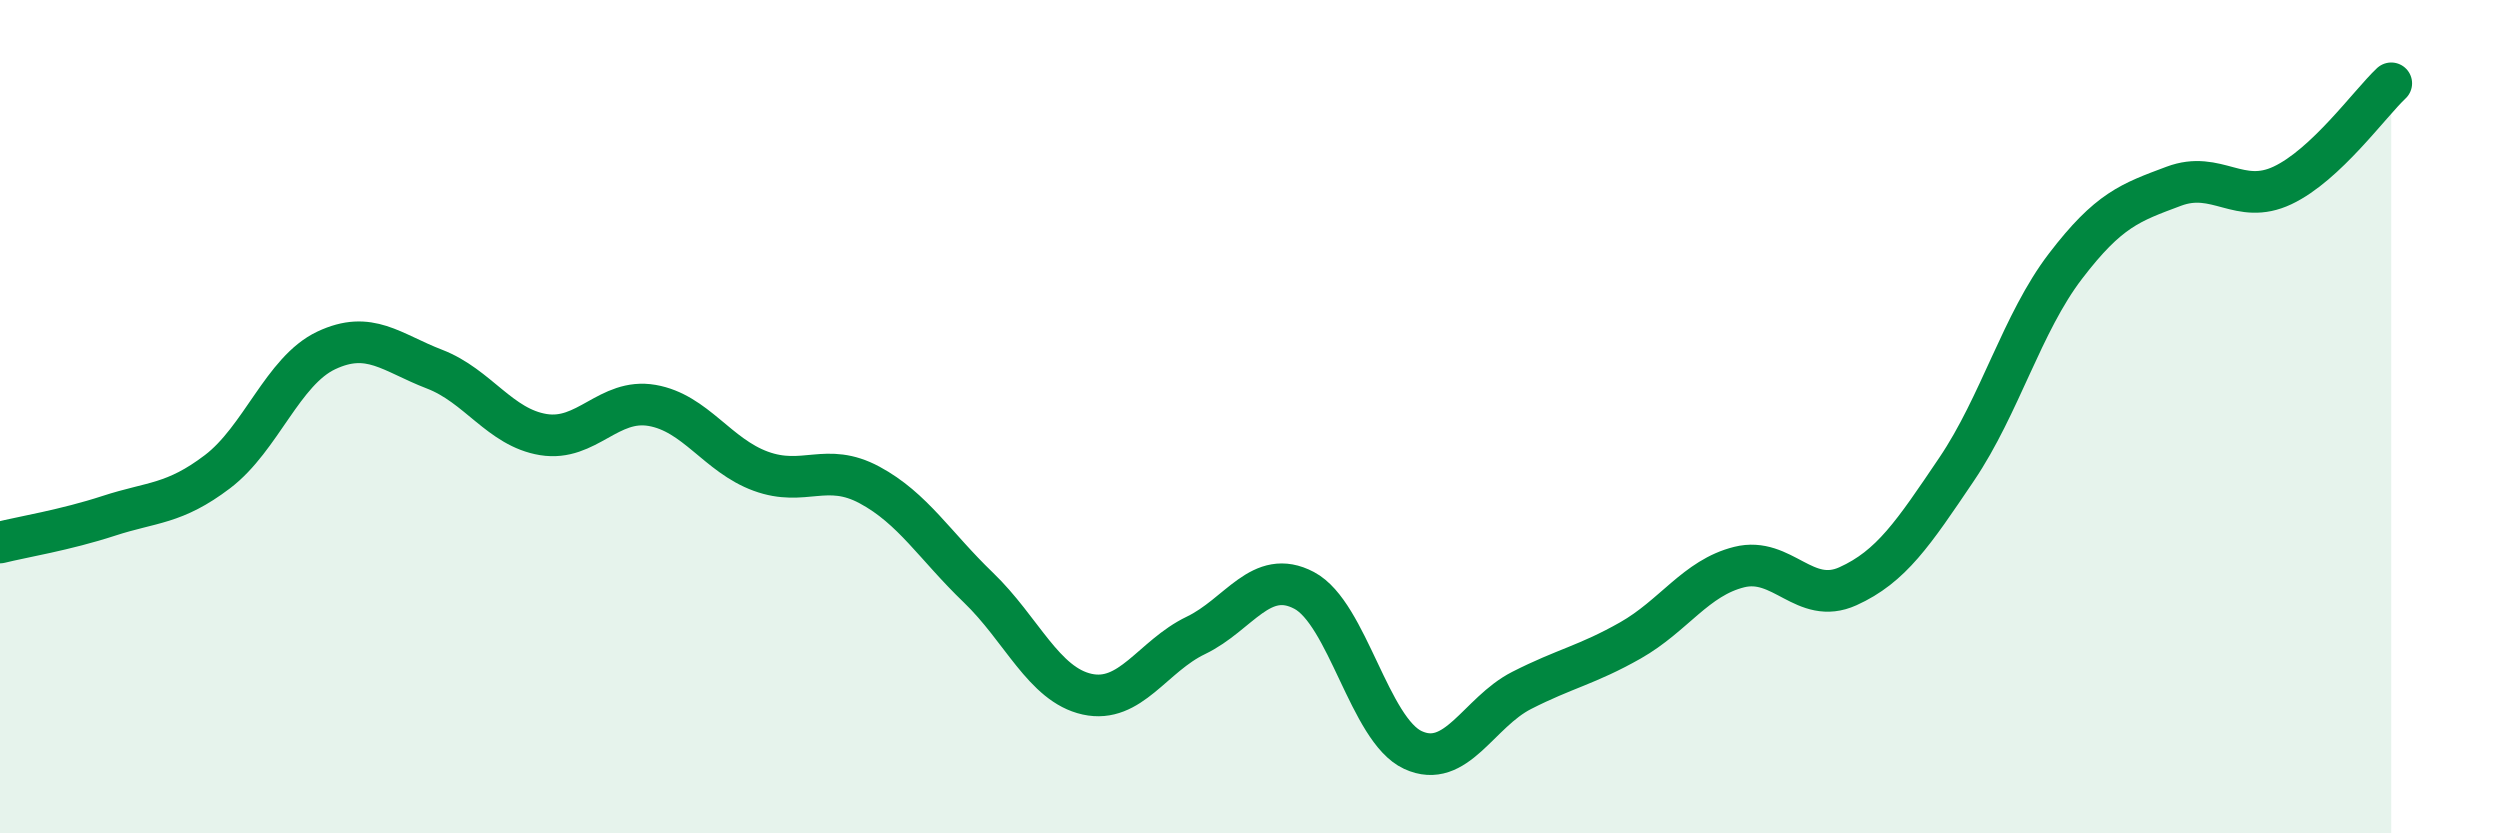 
    <svg width="60" height="20" viewBox="0 0 60 20" xmlns="http://www.w3.org/2000/svg">
      <path
        d="M 0,13.02 C 0.52,12.89 1.57,12.72 2.61,12.38 C 3.65,12.04 4.18,12.11 5.22,11.32 C 6.26,10.53 6.79,8.9 7.83,8.41 C 8.87,7.92 9.39,8.46 10.43,8.86 C 11.47,9.26 12,10.26 13.04,10.43 C 14.08,10.6 14.61,9.55 15.65,9.73 C 16.69,9.91 17.22,10.93 18.26,11.31 C 19.3,11.69 19.83,11.08 20.87,11.64 C 21.91,12.2 22.44,13.1 23.48,14.1 C 24.52,15.1 25.05,16.43 26.09,16.66 C 27.13,16.89 27.66,15.75 28.7,15.25 C 29.74,14.75 30.26,13.62 31.3,14.17 C 32.34,14.72 32.87,17.52 33.91,18 C 34.95,18.48 35.48,17.1 36.52,16.57 C 37.56,16.04 38.09,15.96 39.13,15.37 C 40.17,14.78 40.7,13.87 41.74,13.61 C 42.78,13.35 43.31,14.54 44.35,14.07 C 45.39,13.6 45.92,12.8 46.96,11.26 C 48,9.72 48.53,7.75 49.57,6.39 C 50.61,5.03 51.13,4.86 52.17,4.47 C 53.21,4.08 53.74,4.94 54.78,4.45 C 55.82,3.96 56.87,2.49 57.39,2L57.39 20L0 20Z"
        fill="#008740"
        opacity="0.1"
        stroke-linecap="round"
        stroke-linejoin="round"
      />
      <path
        d="M 0,13.02 C 0.52,12.89 1.57,12.72 2.61,12.38 C 3.65,12.04 4.18,12.11 5.22,11.32 C 6.26,10.53 6.79,8.9 7.83,8.41 C 8.87,7.92 9.39,8.46 10.43,8.86 C 11.47,9.26 12,10.26 13.04,10.43 C 14.08,10.6 14.61,9.55 15.65,9.73 C 16.69,9.91 17.22,10.93 18.26,11.31 C 19.3,11.69 19.83,11.08 20.87,11.64 C 21.91,12.2 22.44,13.1 23.48,14.1 C 24.52,15.1 25.05,16.43 26.09,16.66 C 27.13,16.89 27.66,15.75 28.7,15.25 C 29.74,14.75 30.26,13.62 31.3,14.17 C 32.34,14.72 32.87,17.52 33.91,18 C 34.95,18.48 35.48,17.1 36.52,16.57 C 37.56,16.04 38.09,15.96 39.13,15.37 C 40.17,14.78 40.7,13.87 41.74,13.61 C 42.78,13.35 43.31,14.54 44.35,14.07 C 45.39,13.6 45.92,12.8 46.96,11.26 C 48,9.72 48.53,7.75 49.57,6.39 C 50.61,5.03 51.13,4.86 52.17,4.47 C 53.21,4.08 53.74,4.94 54.78,4.45 C 55.82,3.96 56.87,2.49 57.39,2"
        stroke="#008740"
        stroke-width="1"
        fill="none"
        stroke-linecap="round"
        stroke-linejoin="round"
      />
    </svg>
  